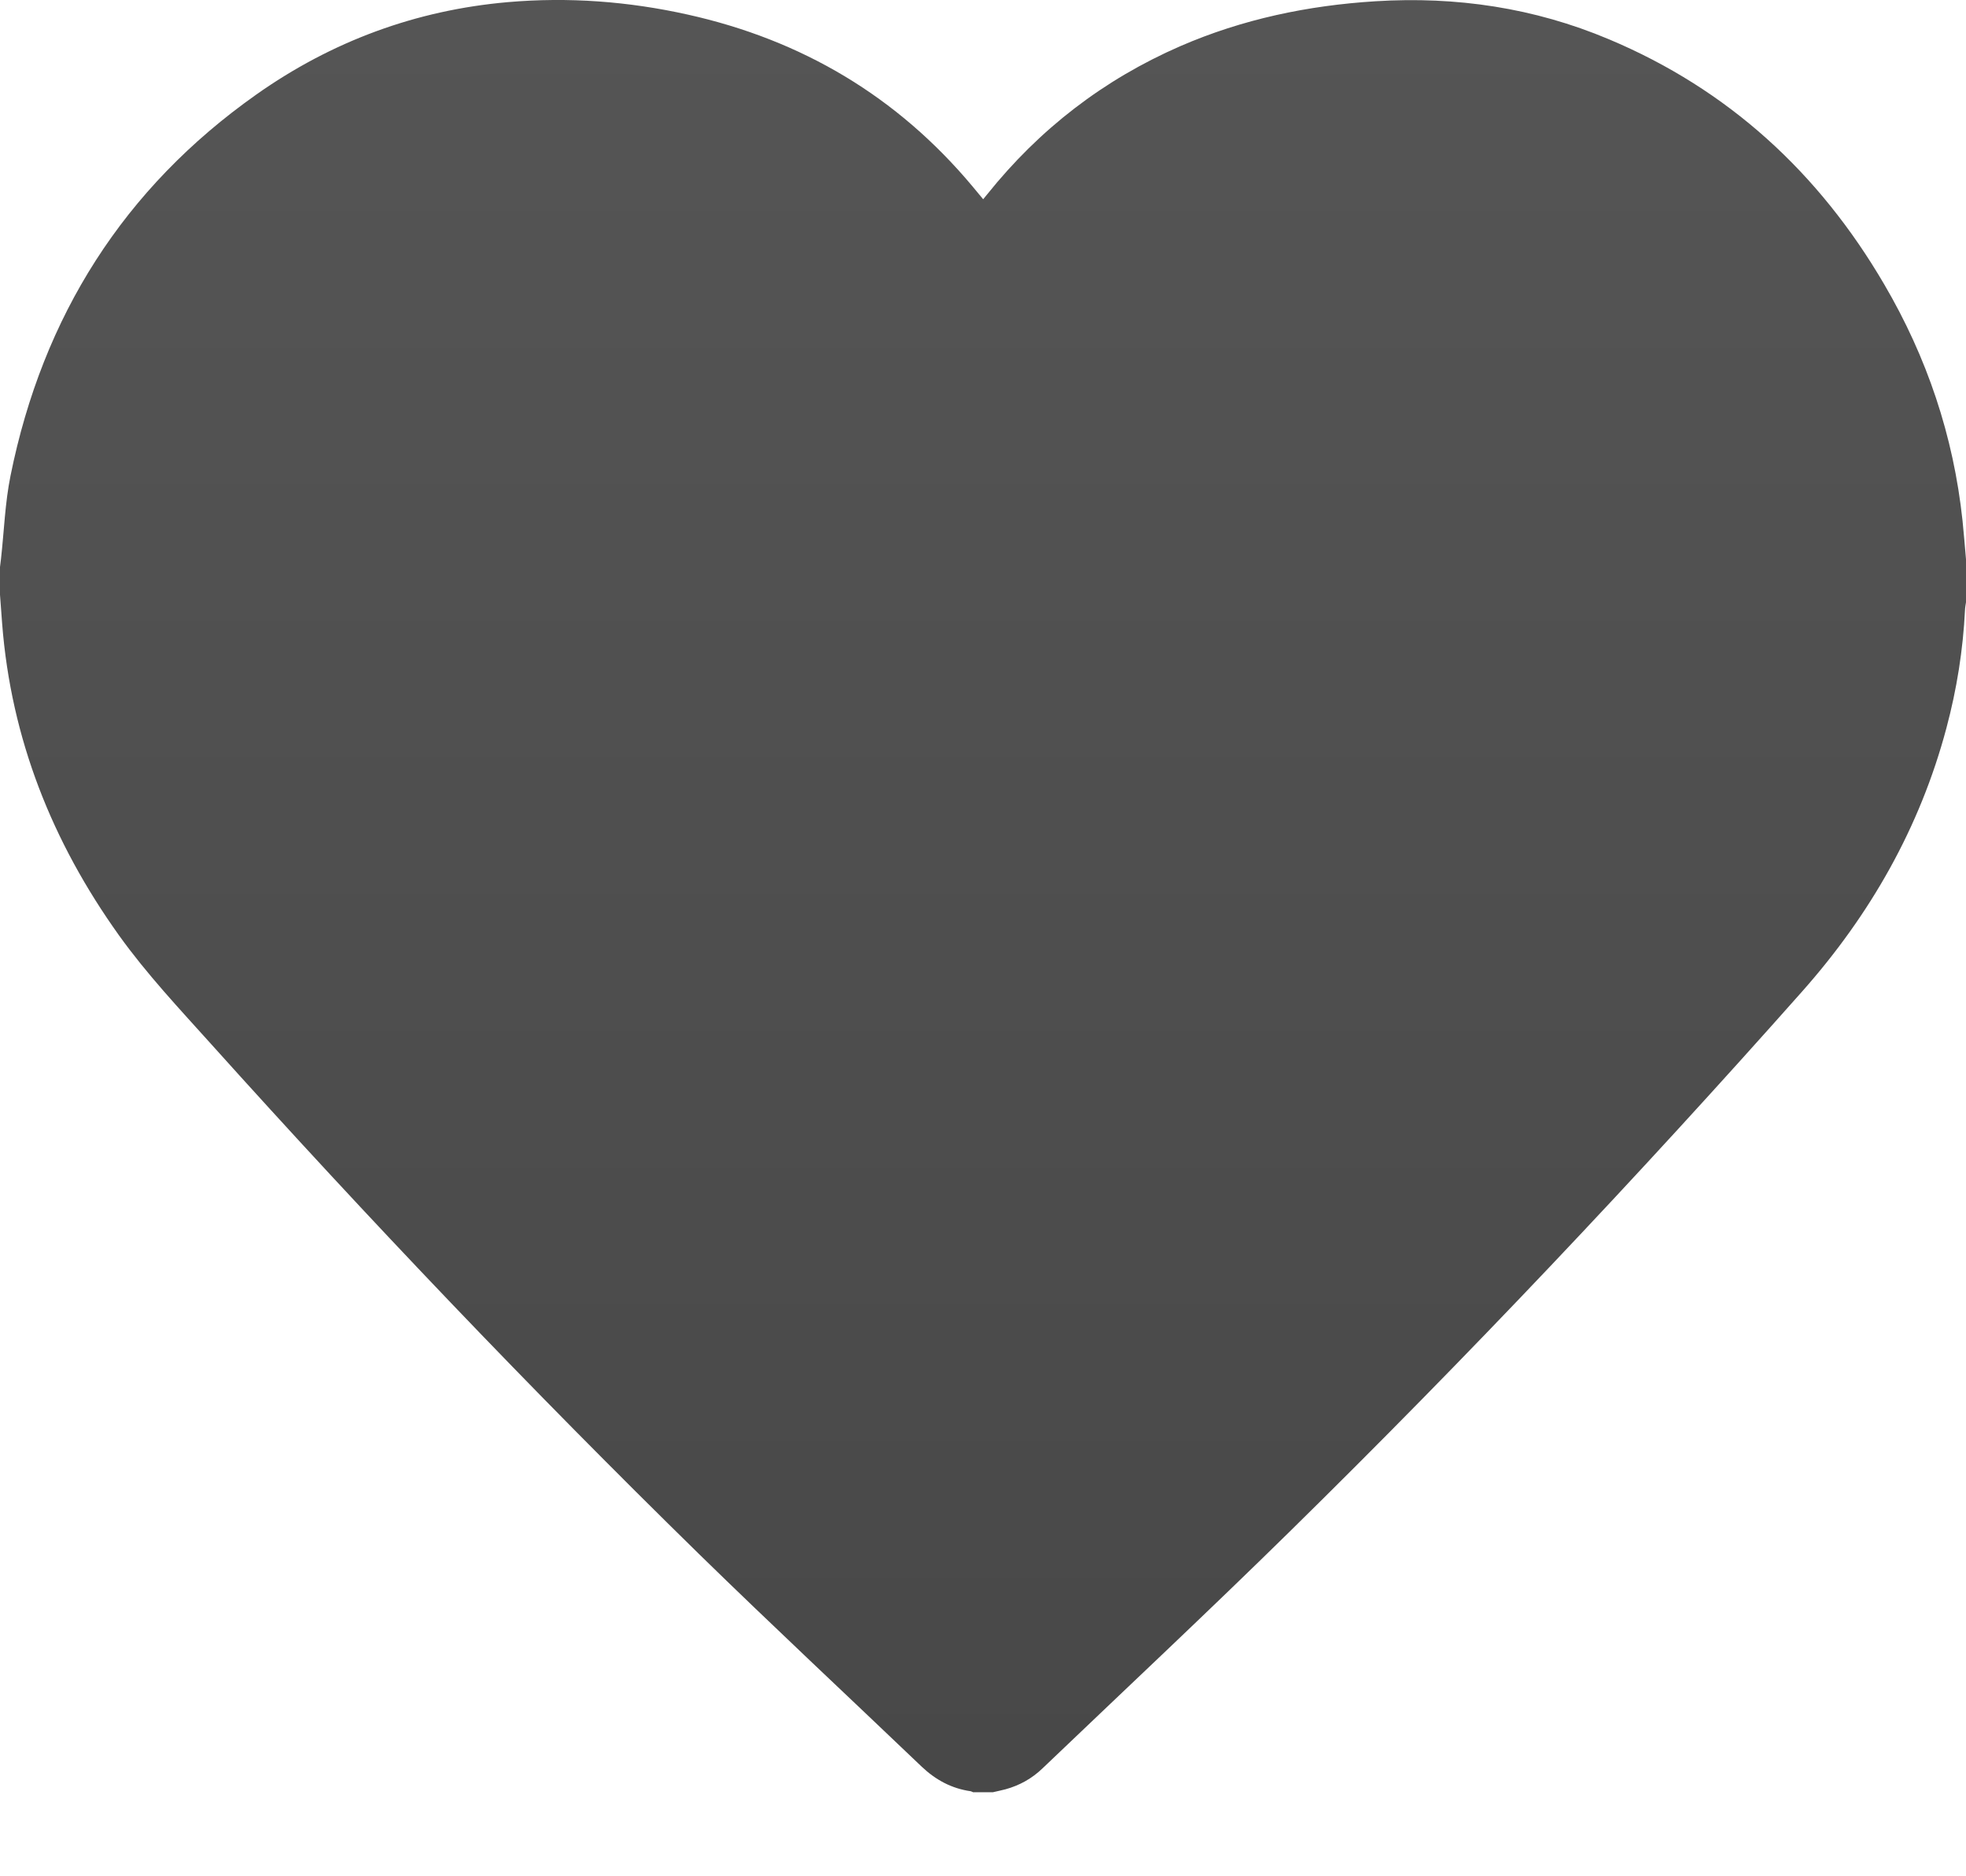 <?xml version="1.0" encoding="utf-8"?>
<svg width="22px" height="21px" viewBox="0 0 22 21" version="1.1" xmlns:xlink="http://www.w3.org/1999/xlink" xmlns="http://www.w3.org/2000/svg">
  <defs>
    <linearGradient x1="0.5" y1="0" x2="0.5" y2="1" id="gradient_1">
      <stop offset="0" stop-color="#555555" />
      <stop offset="1" stop-color="#484848" />
    </linearGradient>
  </defs>
  <path d="M11.112 20.059L10.888 20.059C10.88 20.055 10.871 20.05 10.862 20.048C10.65 20.018 10.471 19.922 10.315 19.774C9.485 18.981 8.646 18.198 7.825 17.396C5.943 15.553 4.125 13.647 2.363 11.686C2.007 11.29 1.642 10.902 1.331 10.468C0.585 9.424 0.124 8.271 0.024 6.98C0.016 6.872 0.008 6.765 0 6.657L0 6.346C0.004 6.316 0.008 6.286 0.011 6.256C0.046 5.944 0.056 5.628 0.118 5.323C0.479 3.537 1.387 2.104 2.867 1.059C3.712 0.462 4.654 0.114 5.682 0.024C6.359 -0.035 7.031 0.015 7.695 0.163C8.969 0.446 10.04 1.077 10.885 2.089C10.924 2.135 10.962 2.181 11.002 2.23C11.02 2.208 11.034 2.192 11.047 2.175C11.633 1.443 12.352 0.89 13.207 0.517C13.905 0.214 14.637 0.061 15.393 0.014C16.296 -0.042 17.167 0.087 18.003 0.439C19.336 0.999 20.352 1.929 21.084 3.181C21.563 3.998 21.86 4.879 21.961 5.826C21.976 5.97 21.987 6.115 22 6.26L22 6.741C21.996 6.769 21.99 6.797 21.989 6.825C21.967 7.273 21.897 7.714 21.781 8.148C21.484 9.264 20.928 10.237 20.169 11.094C18.323 13.176 16.413 15.196 14.43 17.144C13.519 18.039 12.587 18.912 11.664 19.794C11.547 19.906 11.409 19.983 11.253 20.026C11.207 20.038 11.159 20.048 11.112 20.059" id="Fill-1-Copy-2" fill="url(#gradient_1)" fill-rule="evenodd" stroke="none" />
</svg>
